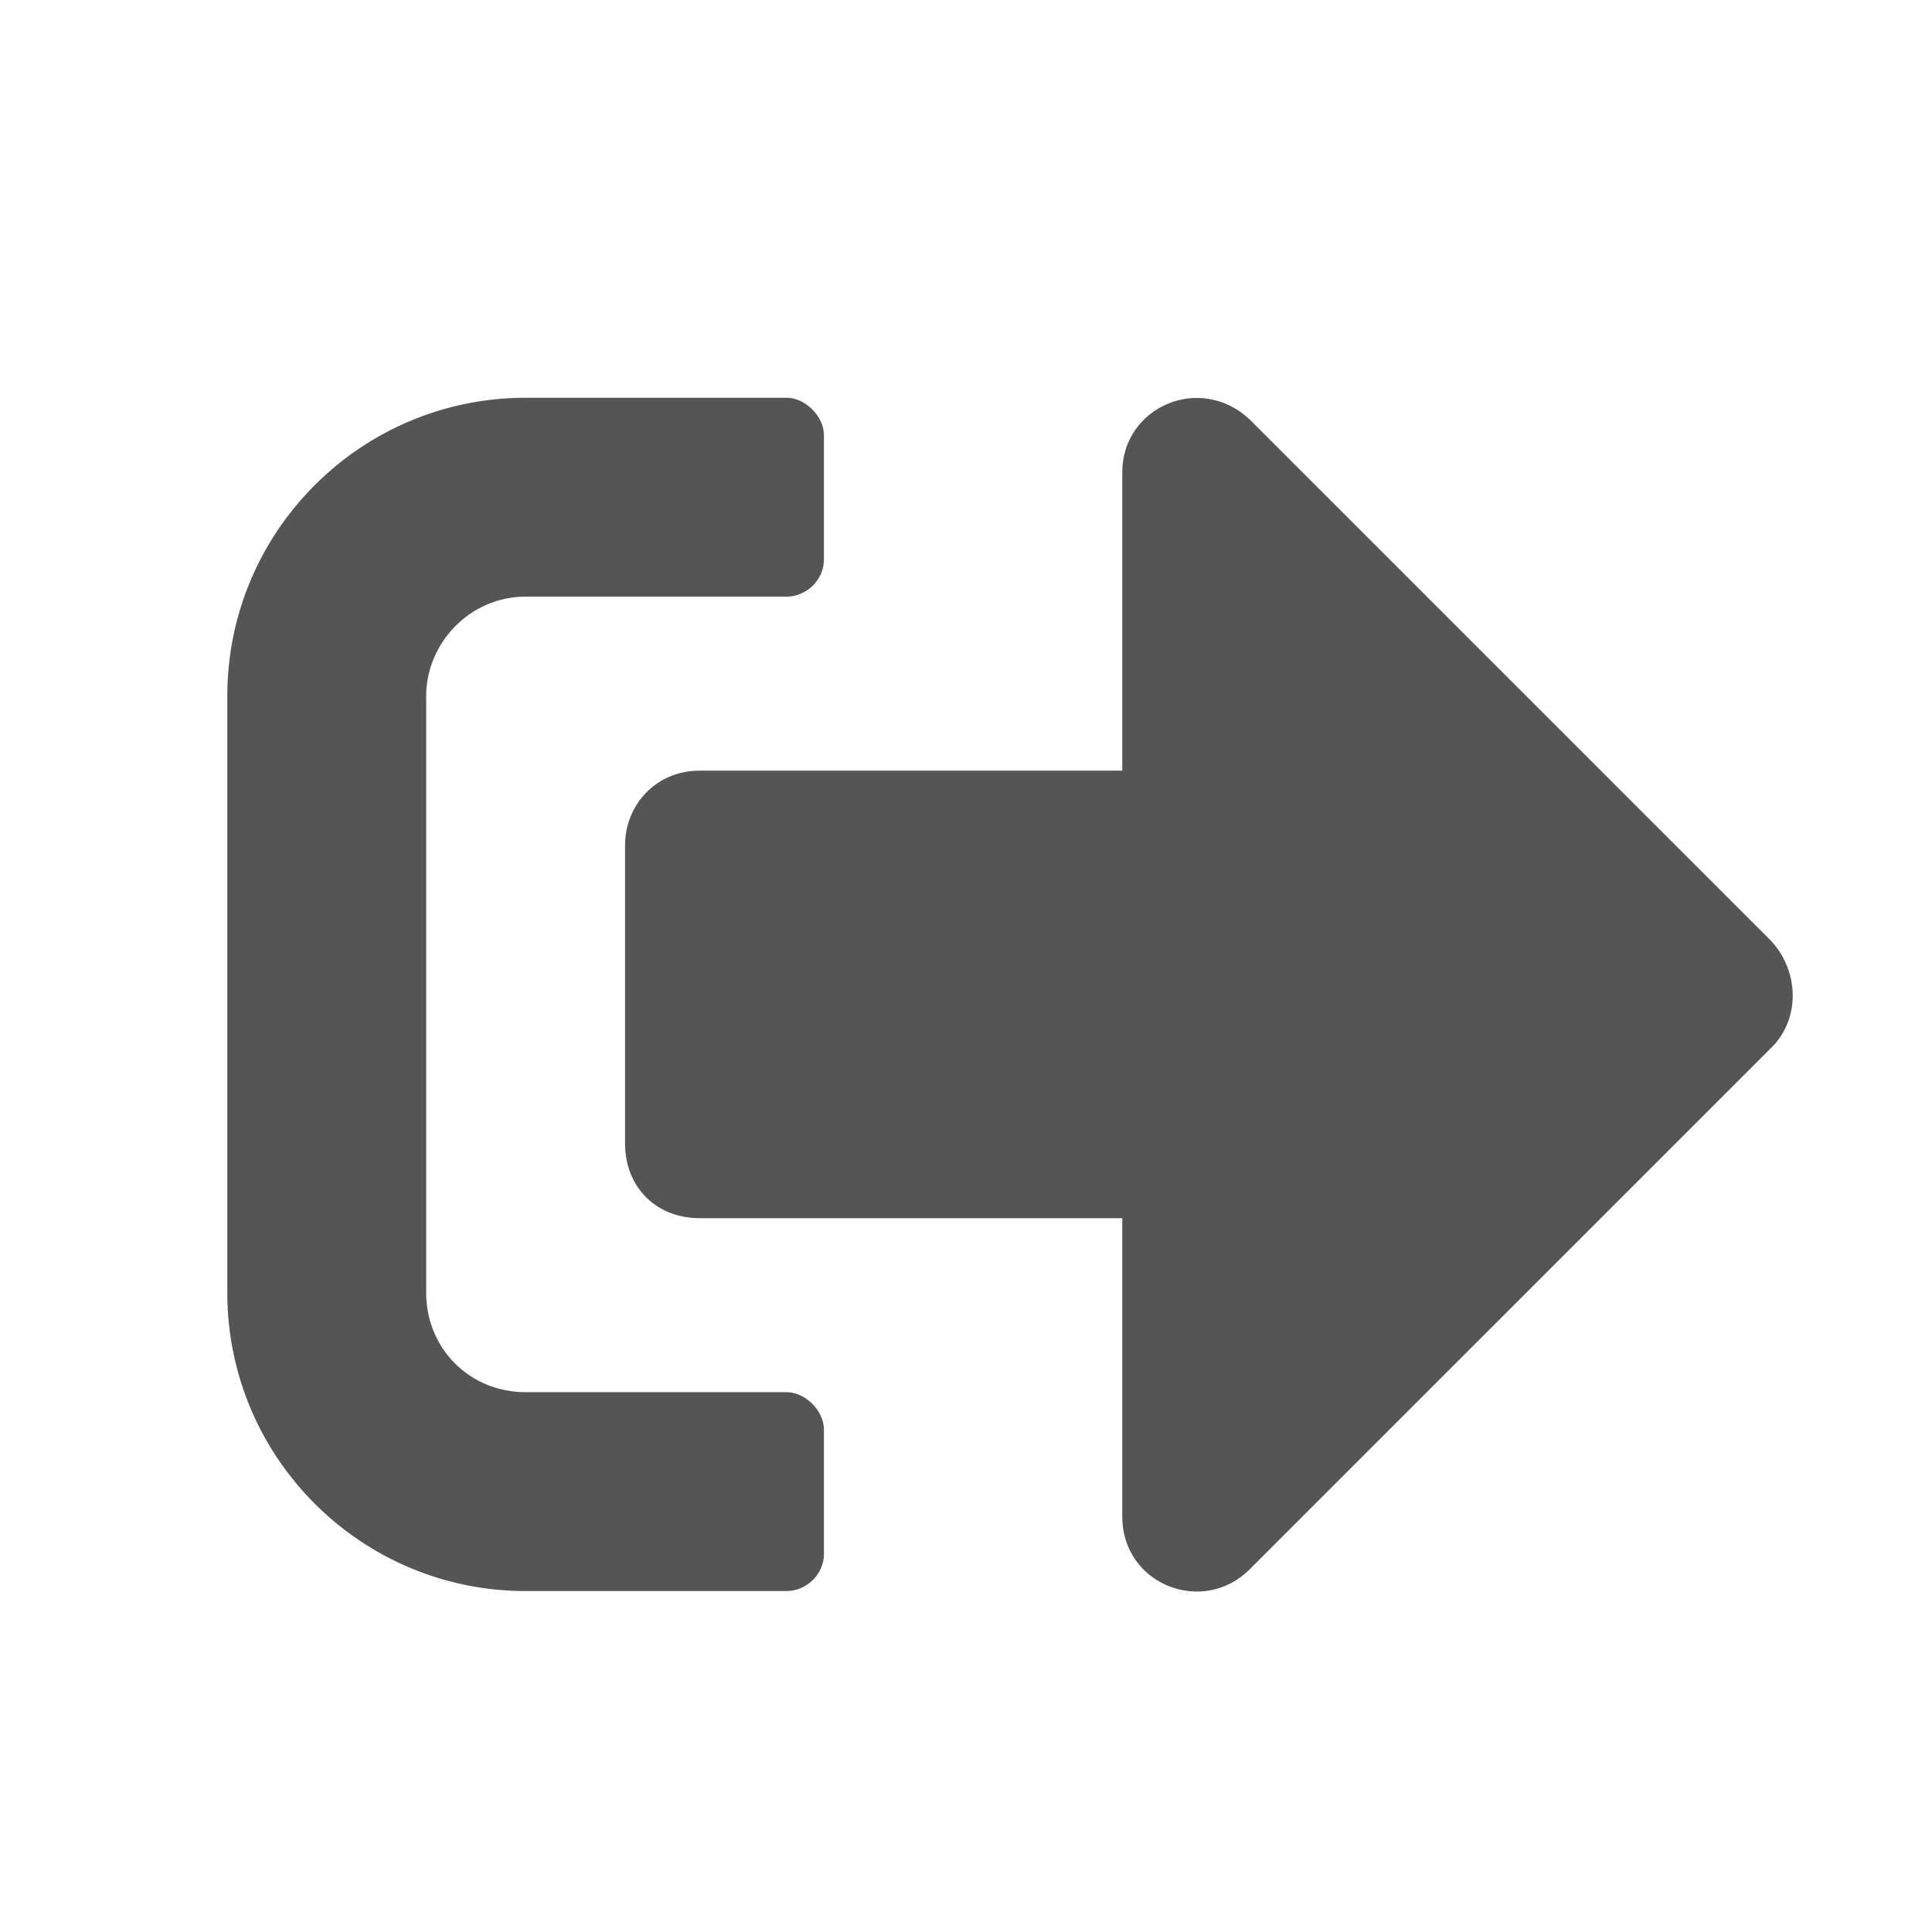 <svg width="17" height="17" viewBox="0 0 17 17" fill="none" xmlns="http://www.w3.org/2000/svg">
<path d="M15.59 9.215L10.996 13.809C10.586 14.219 9.875 13.945 9.875 13.344V10.719H6.156C5.773 10.719 5.5 10.445 5.5 10.062V7.438C5.5 7.082 5.773 6.781 6.156 6.781H9.875V4.156C9.875 3.582 10.559 3.281 10.996 3.691L15.59 8.285C15.836 8.559 15.836 8.969 15.59 9.215ZM7.25 13.672C7.25 13.863 7.086 14 6.922 14H4.625C3.176 14 2 12.824 2 11.375V6.125C2 4.676 3.176 3.5 4.625 3.5H6.922C7.086 3.5 7.25 3.664 7.25 3.828V4.922C7.25 5.113 7.086 5.25 6.922 5.25H4.625C4.133 5.25 3.75 5.66 3.75 6.125V11.375C3.75 11.867 4.133 12.25 4.625 12.25H6.922C7.086 12.25 7.25 12.414 7.25 12.578V13.672Z" fill="#555555"/>
</svg>
